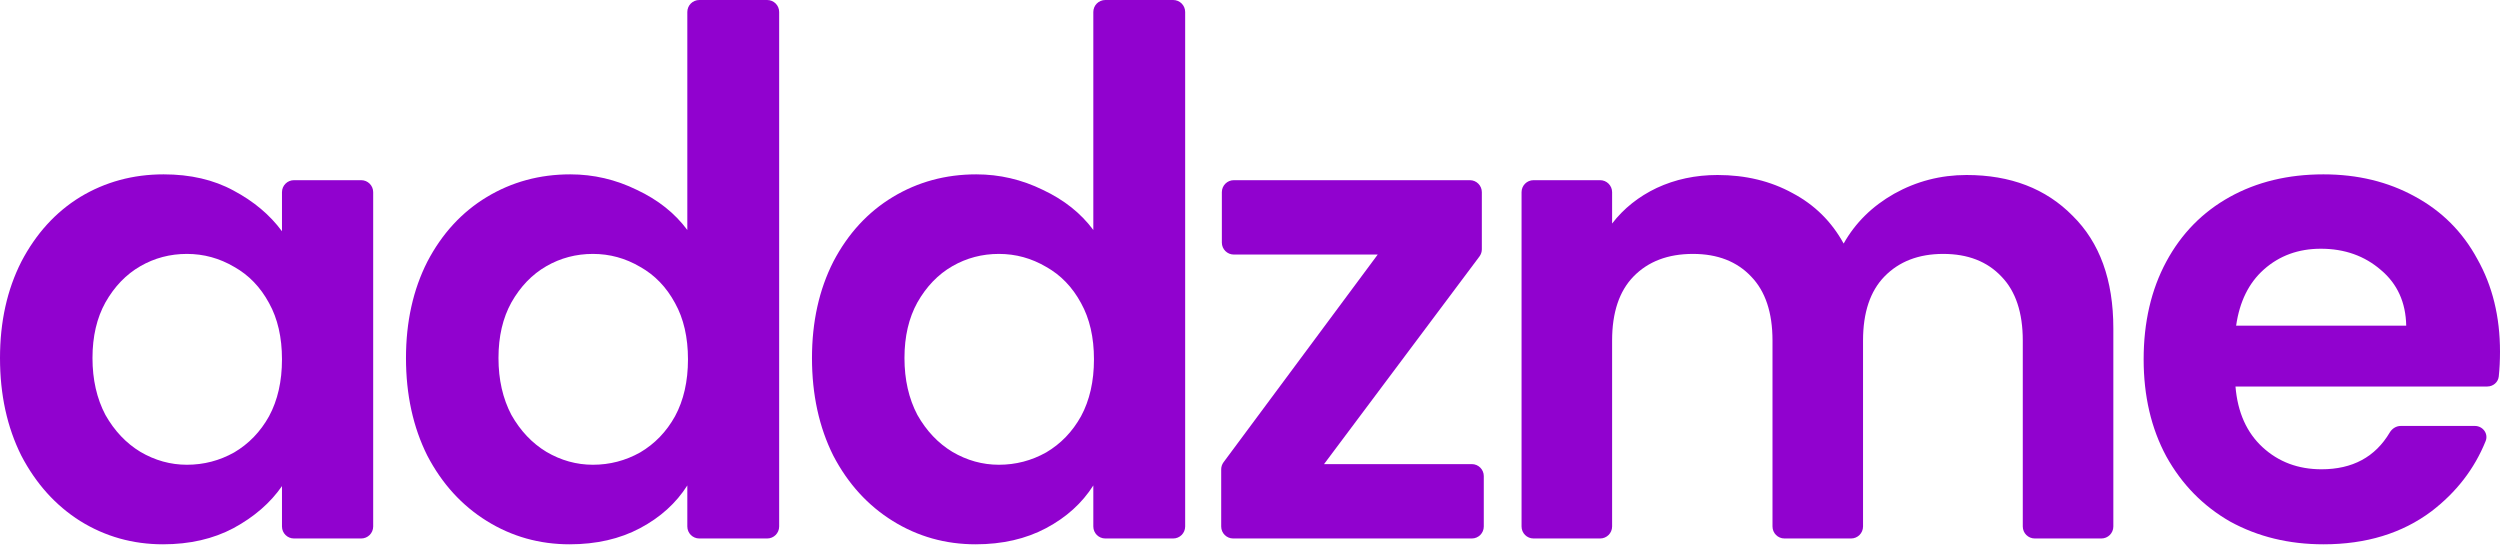 <svg width="140" height="31" viewBox="0 0 140 31" fill="none" xmlns="http://www.w3.org/2000/svg">
<path d="M0 20.05C0 18.022 0.398 16.223 1.195 14.654C2.016 13.084 3.115 11.877 4.491 11.032C5.891 10.187 7.449 9.764 9.163 9.764C10.66 9.764 11.964 10.066 13.075 10.67C14.21 11.273 15.115 12.034 15.791 12.951V10.761C15.791 10.39 16.091 10.09 16.462 10.09H20.227C20.598 10.09 20.898 10.39 20.898 10.761V29.484C20.898 29.855 20.598 30.155 20.227 30.155H16.462C16.091 30.155 15.791 29.855 15.791 29.484V27.221C15.139 28.163 14.234 28.948 13.075 29.576C11.94 30.179 10.624 30.481 9.127 30.481C7.437 30.481 5.891 30.046 4.491 29.177C3.115 28.308 2.016 27.089 1.195 25.519C0.398 23.925 0 22.102 0 20.05ZM15.791 20.123C15.791 18.891 15.55 17.841 15.067 16.972C14.584 16.078 13.932 15.402 13.111 14.943C12.29 14.46 11.409 14.219 10.467 14.219C9.525 14.219 8.656 14.448 7.859 14.907C7.063 15.366 6.411 16.042 5.904 16.935C5.421 17.805 5.179 18.843 5.179 20.05C5.179 21.257 5.421 22.32 5.904 23.237C6.411 24.131 7.063 24.819 7.859 25.302C8.68 25.785 9.55 26.026 10.467 26.026C11.409 26.026 12.29 25.797 13.111 25.338C13.932 24.855 14.584 24.179 15.067 23.31C15.55 22.416 15.791 21.354 15.791 20.123Z" fill="#9102CF"/>
<path d="M22.735 20.05C22.735 18.022 23.134 16.223 23.931 14.654C24.752 13.084 25.862 11.877 27.263 11.032C28.663 10.187 30.221 9.764 31.935 9.764C33.239 9.764 34.482 10.054 35.665 10.633C36.849 11.189 37.79 11.937 38.49 12.879V0.671C38.49 0.3 38.791 0 39.161 0H42.963C43.333 0 43.633 0.3 43.633 0.671V29.484C43.633 29.855 43.333 30.155 42.963 30.155H39.161C38.791 30.155 38.49 29.855 38.49 29.484V27.185C37.863 28.175 36.981 28.972 35.846 29.576C34.712 30.179 33.396 30.481 31.899 30.481C30.209 30.481 28.663 30.046 27.263 29.177C25.862 28.308 24.752 27.089 23.931 25.519C23.134 23.925 22.735 22.102 22.735 20.05ZM38.527 20.123C38.527 18.891 38.285 17.841 37.802 16.972C37.319 16.078 36.667 15.402 35.846 14.943C35.026 14.46 34.144 14.219 33.203 14.219C32.261 14.219 31.392 14.448 30.595 14.907C29.798 15.366 29.146 16.042 28.639 16.935C28.156 17.805 27.915 18.843 27.915 20.05C27.915 21.257 28.156 22.32 28.639 23.237C29.146 24.131 29.798 24.819 30.595 25.302C31.416 25.785 32.285 26.026 33.203 26.026C34.144 26.026 35.026 25.797 35.846 25.338C36.667 24.855 37.319 24.179 37.802 23.31C38.285 22.416 38.527 21.354 38.527 20.123Z" fill="#9102CF"/>
<path d="M45.471 20.05C45.471 18.022 45.869 16.223 46.666 14.654C47.487 13.084 48.598 11.877 49.998 11.032C51.399 10.187 52.956 9.764 54.67 9.764C55.974 9.764 57.218 10.054 58.401 10.633C59.584 11.189 60.526 11.937 61.226 12.879V0.671C61.226 0.3 61.526 0 61.897 0H65.698C66.069 0 66.369 0.3 66.369 0.671V29.484C66.369 29.855 66.069 30.155 65.698 30.155H61.897C61.526 30.155 61.226 29.855 61.226 29.484V27.185C60.598 28.175 59.717 28.972 58.582 29.576C57.447 30.179 56.131 30.481 54.634 30.481C52.944 30.481 51.399 30.046 49.998 29.177C48.598 28.308 47.487 27.089 46.666 25.519C45.869 23.925 45.471 22.102 45.471 20.05ZM61.262 20.123C61.262 18.891 61.021 17.841 60.538 16.972C60.055 16.078 59.403 15.402 58.582 14.943C57.761 14.46 56.88 14.219 55.938 14.219C54.996 14.219 54.127 14.448 53.33 14.907C52.533 15.366 51.882 16.042 51.374 16.935C50.892 17.805 50.65 18.843 50.65 20.05C50.65 21.257 50.892 22.32 51.374 23.237C51.882 24.131 52.533 24.819 53.33 25.302C54.151 25.785 55.02 26.026 55.938 26.026C56.88 26.026 57.761 25.797 58.582 25.338C59.403 24.855 60.055 24.179 60.538 23.31C61.021 22.416 61.262 21.354 61.262 20.123Z" fill="#9102CF"/>
<path d="M74.146 25.99H82.421C82.792 25.99 83.092 26.29 83.092 26.661V29.484C83.092 29.855 82.792 30.155 82.421 30.155H69.058C68.688 30.155 68.387 29.855 68.387 29.484V26.284C68.387 26.14 68.434 26 68.52 25.884L77.152 14.255H69.094C68.724 14.255 68.424 13.955 68.424 13.585V10.761C68.424 10.39 68.724 10.09 69.094 10.09H82.313C82.683 10.09 82.983 10.39 82.983 10.761V13.96C82.983 14.104 82.936 14.245 82.85 14.361L74.146 25.99Z" fill="#9102CF"/>
<path d="M110.125 9.8C112.588 9.8 114.568 10.561 116.065 12.082C117.586 13.579 118.347 15.68 118.347 18.384V29.484C118.347 29.855 118.047 30.155 117.676 30.155H113.947C113.577 30.155 113.276 29.855 113.276 29.484V19.072C113.276 17.503 112.878 16.308 112.081 15.487C111.284 14.642 110.198 14.219 108.821 14.219C107.445 14.219 106.347 14.642 105.526 15.487C104.729 16.308 104.33 17.503 104.33 19.072V29.484C104.33 29.855 104.03 30.155 103.66 30.155H99.93C99.56 30.155 99.26 29.855 99.26 29.484V19.072C99.26 17.503 98.861 16.308 98.065 15.487C97.268 14.642 96.181 14.219 94.805 14.219C93.404 14.219 92.294 14.642 91.473 15.487C90.676 16.308 90.278 17.503 90.278 19.072V29.484C90.278 29.855 89.977 30.155 89.607 30.155H85.878C85.507 30.155 85.207 29.855 85.207 29.484V10.761C85.207 10.39 85.507 10.09 85.878 10.09H89.607C89.977 10.09 90.278 10.39 90.278 10.761V12.517C90.93 11.672 91.763 11.008 92.777 10.525C93.815 10.042 94.95 9.8 96.181 9.8C97.751 9.8 99.151 10.138 100.383 10.815C101.614 11.466 102.568 12.408 103.244 13.639C103.896 12.48 104.837 11.551 106.069 10.851C107.324 10.15 108.677 9.8 110.125 9.8Z" fill="#9102CF"/>
<path d="M140 19.688C140 20.187 139.977 20.651 139.931 21.081C139.897 21.407 139.615 21.644 139.287 21.644H125.187C125.307 23.093 125.815 24.227 126.708 25.048C127.601 25.869 128.7 26.28 130.004 26.28C131.739 26.28 133.013 25.593 133.826 24.22C133.956 24.001 134.186 23.853 134.441 23.853H138.591C139.041 23.853 139.363 24.287 139.195 24.703C138.567 26.257 137.555 27.568 136.161 28.634C134.519 29.865 132.503 30.481 130.112 30.481C128.181 30.481 126.442 30.058 124.897 29.213C123.376 28.344 122.181 27.125 121.311 25.555C120.466 23.986 120.044 22.175 120.044 20.123C120.044 18.046 120.466 16.223 121.311 14.654C122.156 13.084 123.34 11.877 124.861 11.032C126.382 10.187 128.132 9.764 130.112 9.764C132.02 9.764 133.722 10.175 135.219 10.996C136.74 11.816 137.911 12.988 138.732 14.509C139.577 16.006 140 17.732 140 19.688ZM134.748 18.239C134.724 16.935 134.253 15.897 133.336 15.124C132.418 14.328 131.296 13.929 129.968 13.929C128.712 13.929 127.65 14.316 126.78 15.088C125.935 15.837 125.416 16.887 125.223 18.239H134.748Z" fill="#9102CF"/>
</svg>
